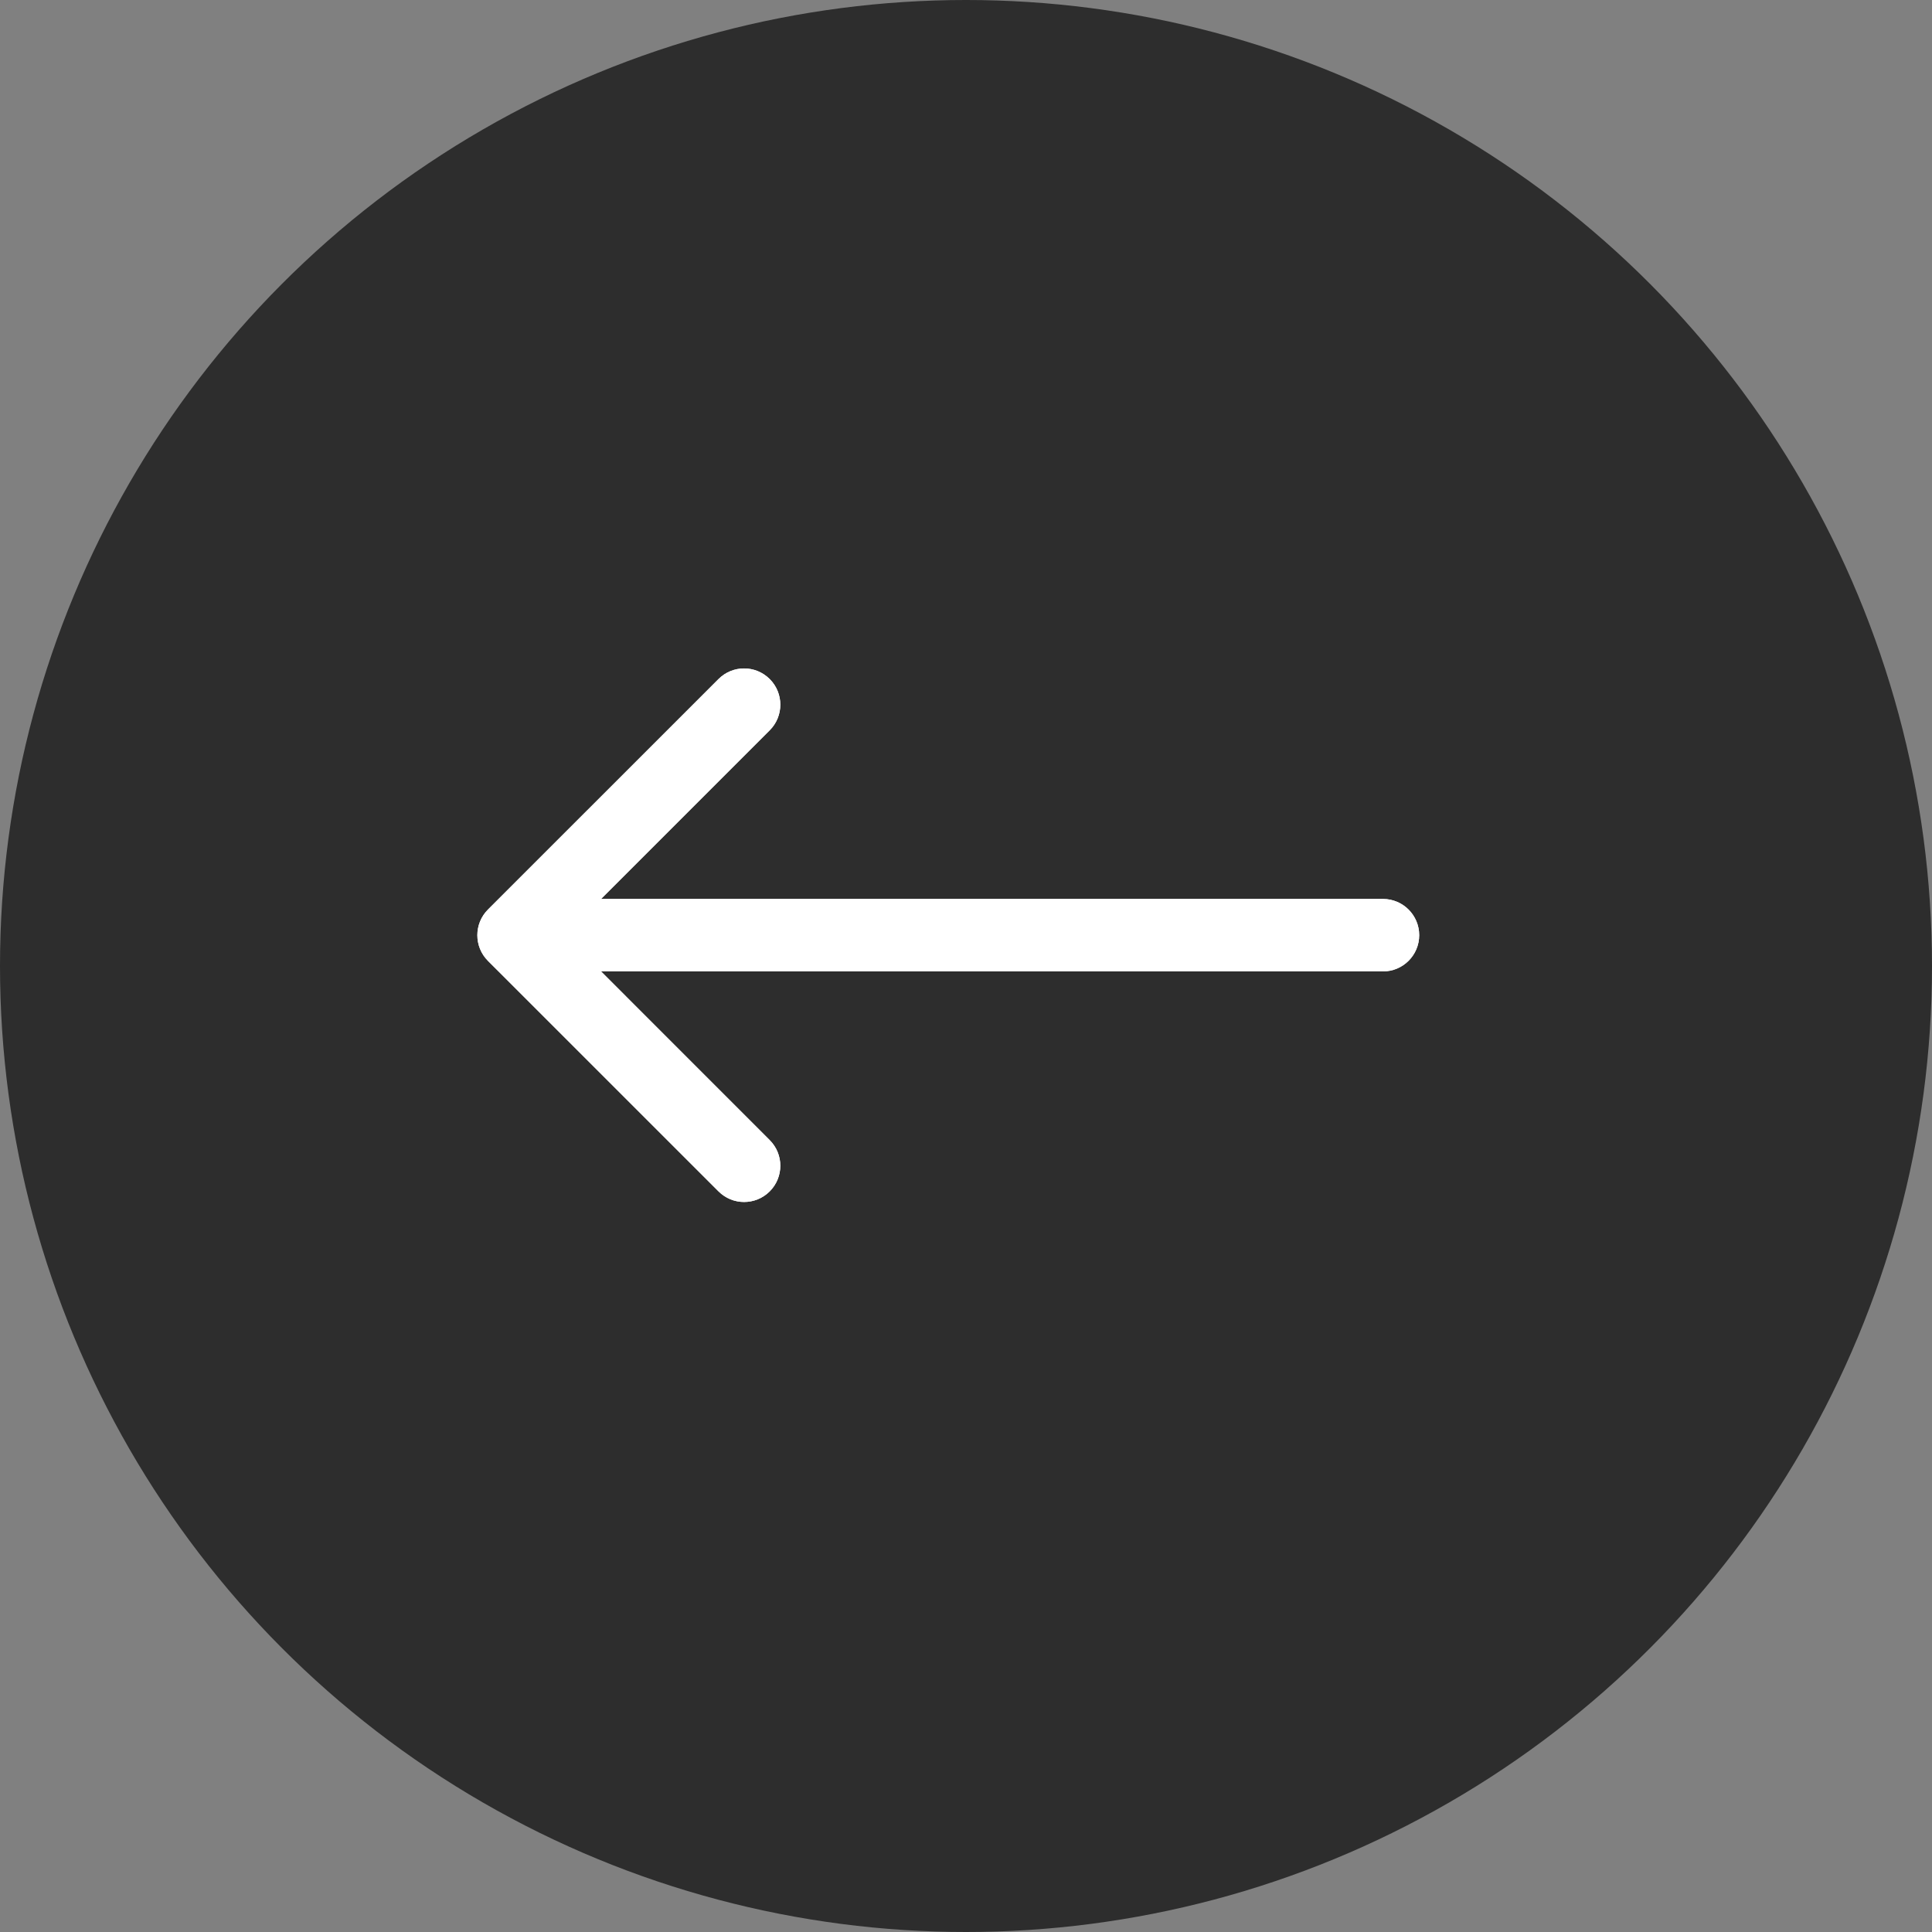 <svg width="40" height="40" viewBox="0 0 40 40" fill="none" xmlns="http://www.w3.org/2000/svg">
<rect x="0" y="0" width="40" height="40" fill="#808080" stroke="none"/>
<circle cx="20" cy="20" r="20" transform="matrix(-1 0 0 1 40 0)" fill="#2D2D2D"/>
<path d="M28.633 18.612C29.047 18.612 29.383 18.948 29.383 19.362C29.383 19.776 29.047 20.112 28.633 20.112V18.612ZM10.102 19.893C9.81 19.6 9.81 19.125 10.102 18.832L14.876 14.059C15.168 13.766 15.643 13.766 15.936 14.059C16.229 14.352 16.229 14.827 15.936 15.12L11.694 19.362L15.936 23.605C16.229 23.898 16.229 24.373 15.936 24.666C15.643 24.959 15.168 24.959 14.876 24.666L10.102 19.893ZM28.633 19.362V20.112H10.633V19.362V18.612H28.633V19.362Z" fill="white"/>
<path d="M28.633 18.612C29.047 18.612 29.383 18.948 29.383 19.362C29.383 19.776 29.047 20.112 28.633 20.112V18.612ZM10.102 19.893C9.81 19.6 9.81 19.125 10.102 18.832L14.876 14.059C15.168 13.766 15.643 13.766 15.936 14.059C16.229 14.352 16.229 14.827 15.936 15.12L11.694 19.362L15.936 23.605C16.229 23.898 16.229 24.373 15.936 24.666C15.643 24.959 15.168 24.959 14.876 24.666L10.102 19.893ZM28.633 19.362V20.112H10.633V19.362V18.612H28.633V19.362Z" fill="white"/>
</svg>
